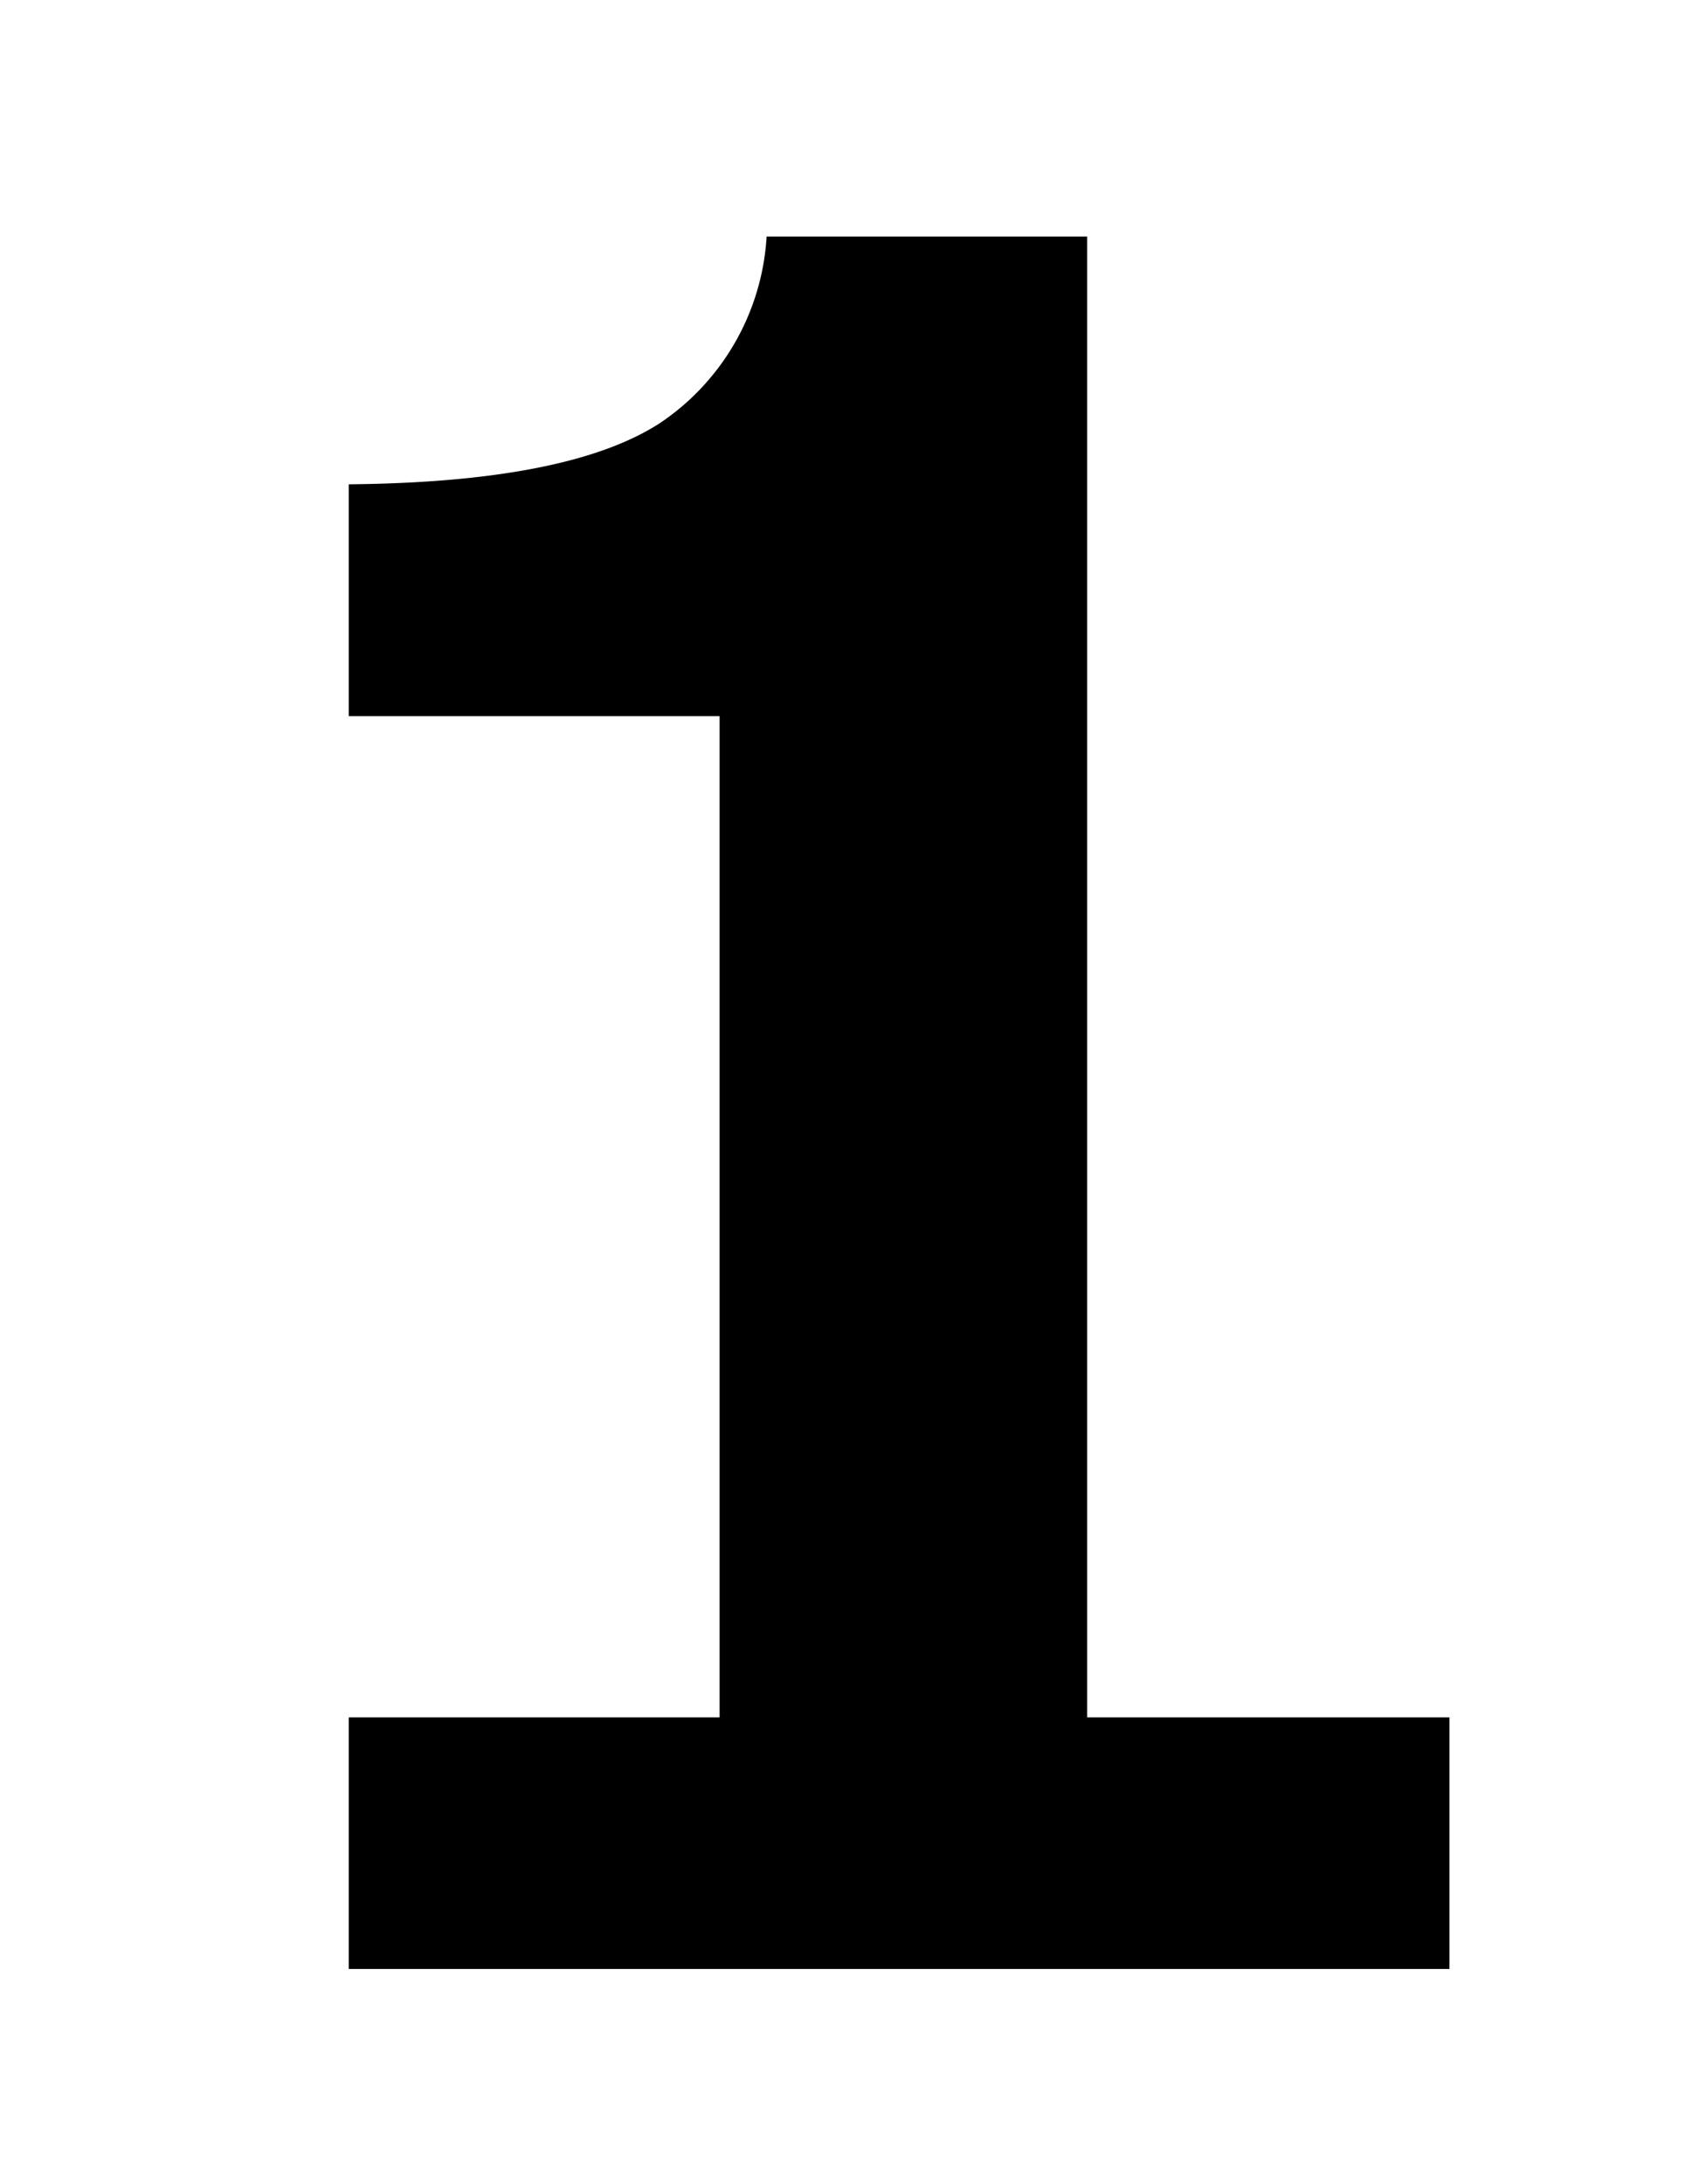<svg xmlns="http://www.w3.org/2000/svg" viewBox="0 0 58.06 74.32"><defs><style>.cls-1{fill:none;}</style></defs><g id="レイヤー_2" data-name="レイヤー 2"><g id="レイヤー_1-2" data-name="レイヤー 1"><rect class="cls-1" width="58.06" height="74.32"/><path d="M49.33,67H11.87V58.44H24.49V24.37H11.87V16.48q7.5-.07,10.6-2.09a8.23,8.23,0,0,0,3.62-6.34H37V58.44H49.33Z"/></g></g></svg>